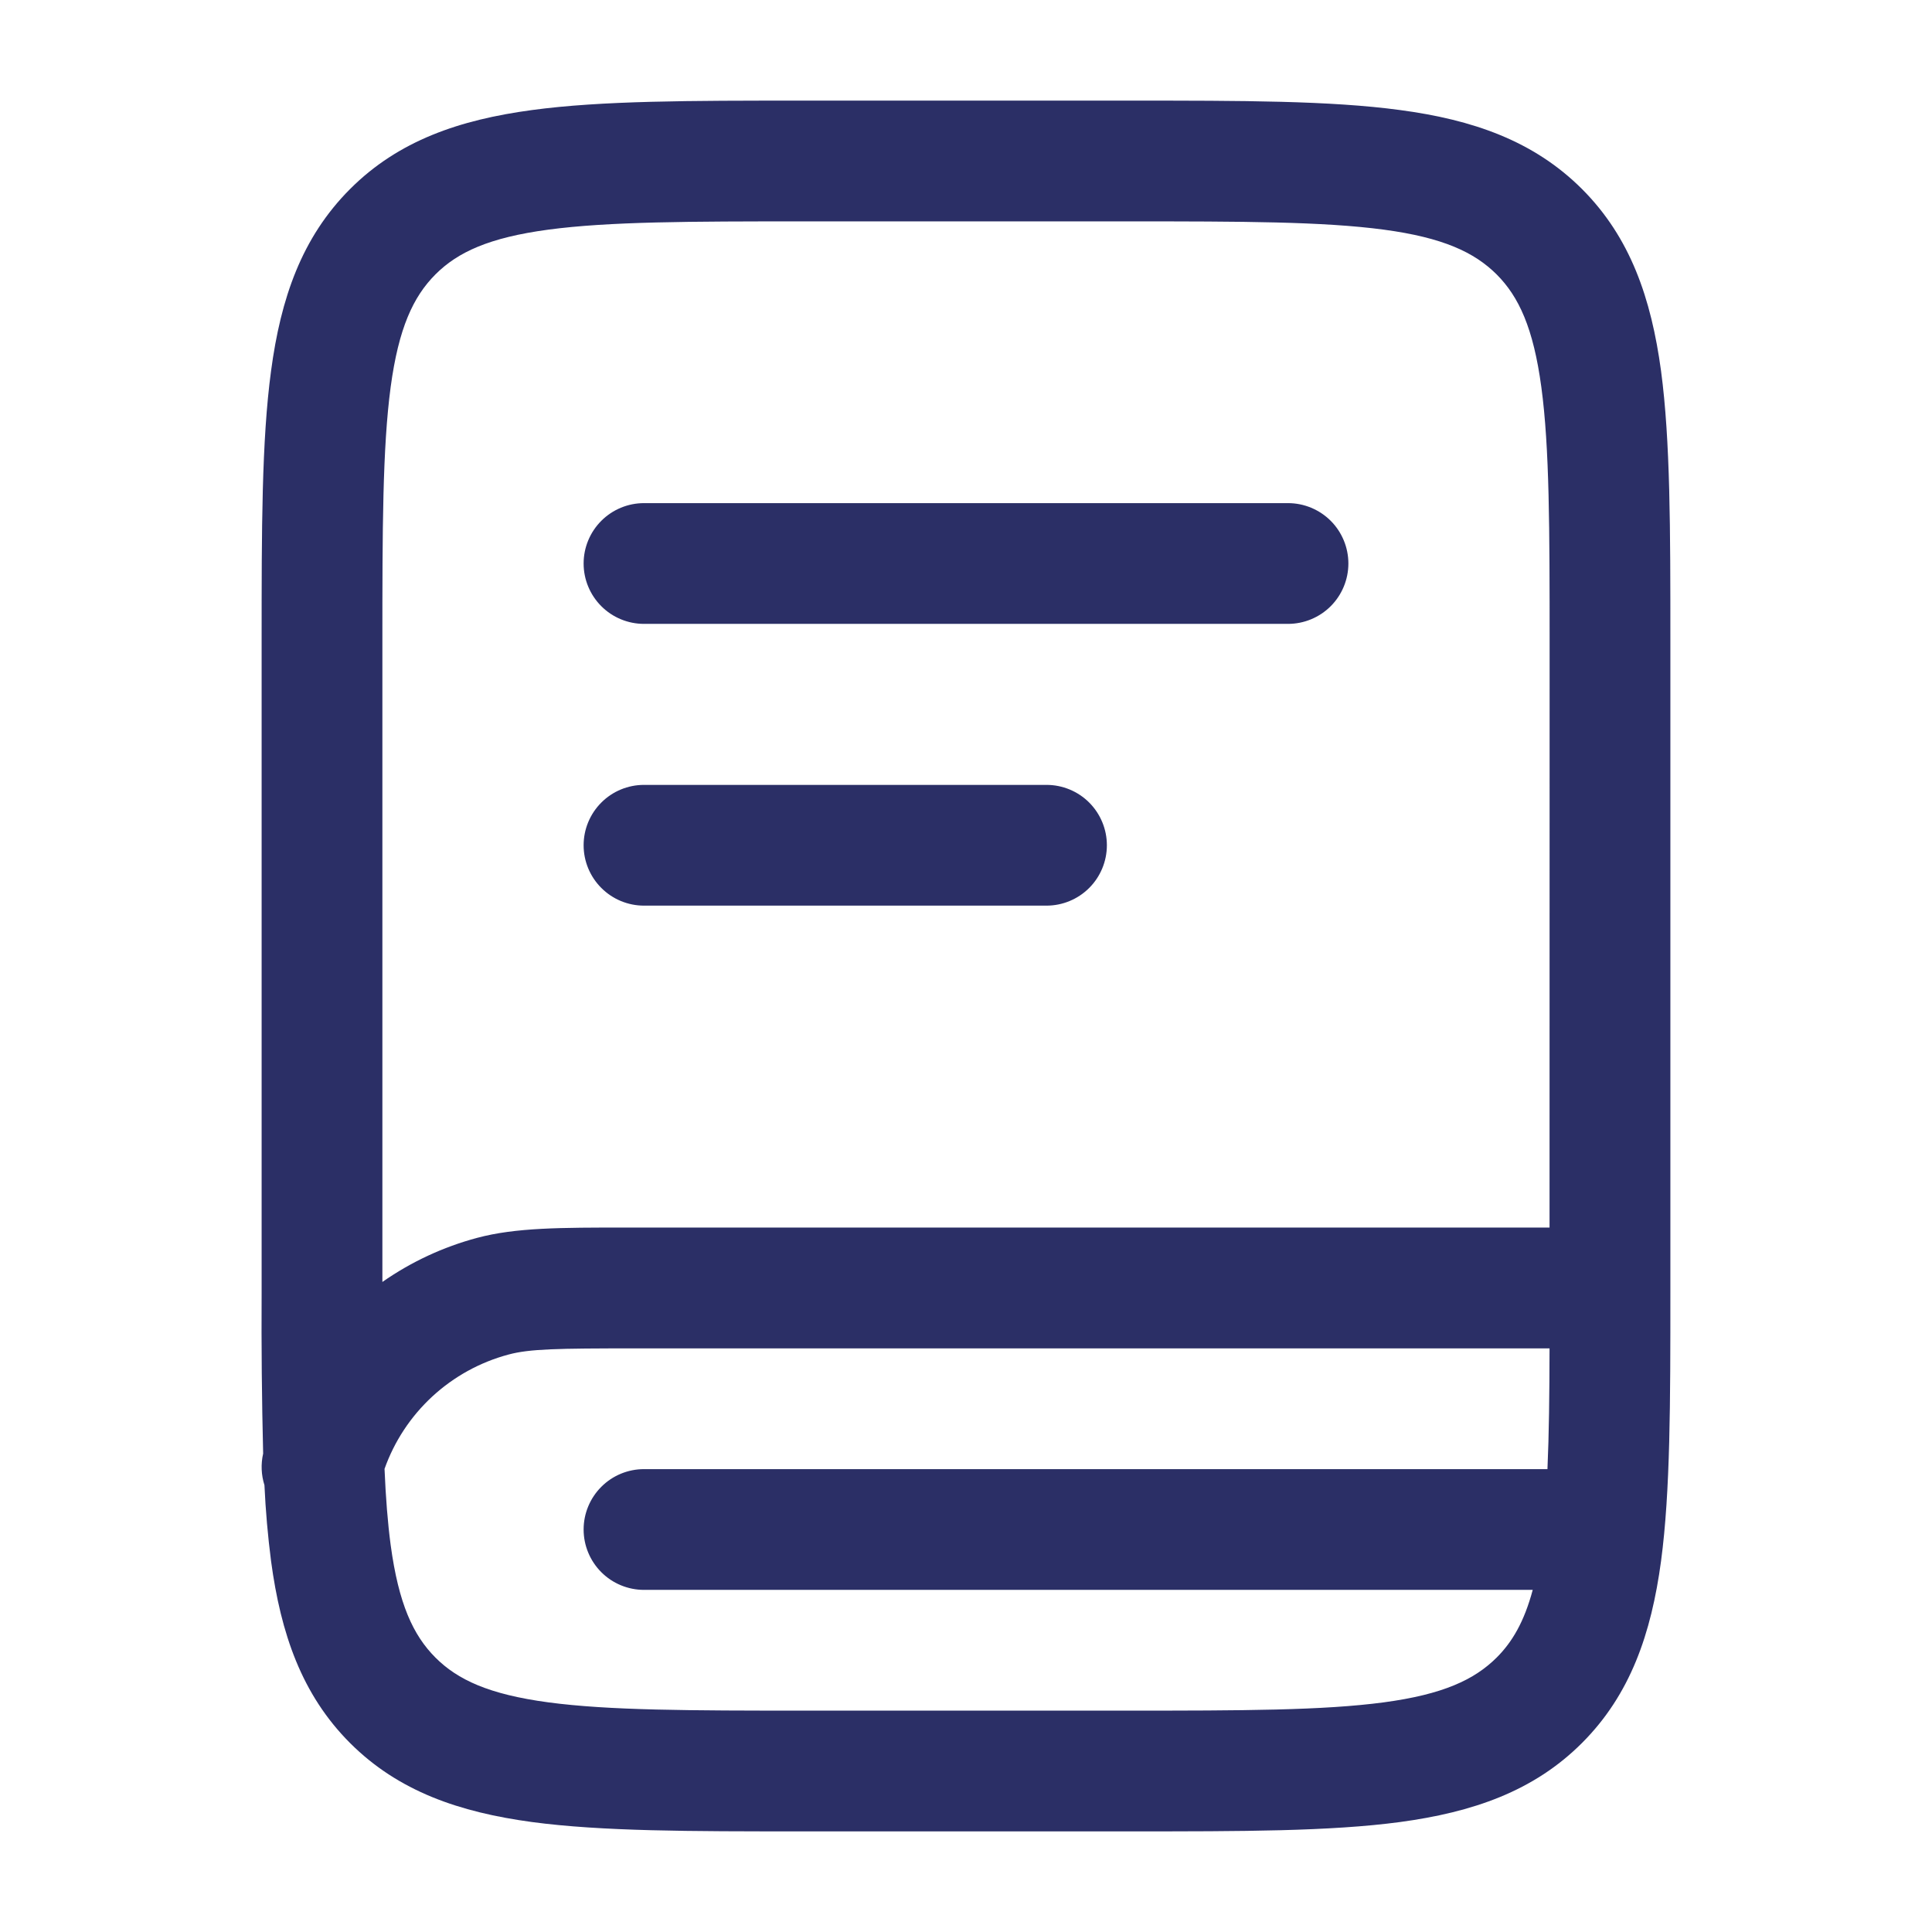 <svg width="74" height="74" viewBox="0 0 74 74" fill="none" xmlns="http://www.w3.org/2000/svg">
<path fill-rule="evenodd" clip-rule="evenodd" d="M30.664 3.854H43.336C47.554 3.854 50.952 3.854 53.625 4.215C56.4 4.585 58.738 5.387 60.594 7.24C62.45 9.096 63.245 11.433 63.622 14.208C63.979 16.881 63.979 20.282 63.979 24.497V49.503C63.979 53.718 63.979 57.119 63.622 59.792C63.248 62.567 62.45 64.904 60.594 66.76C58.738 68.617 56.4 69.412 53.625 69.788C50.952 70.146 47.551 70.146 43.336 70.146H30.664C26.449 70.146 23.048 70.146 20.375 69.788C17.6 69.412 15.263 68.617 13.406 66.76C11.553 64.904 10.755 62.567 10.382 59.792C10.258 58.827 10.173 57.857 10.129 56.885C10.005 56.493 9.988 56.076 10.079 55.676C10.029 53.619 10.009 51.561 10.021 49.503V24.497C10.021 20.282 10.021 16.881 10.382 14.208C10.752 11.433 11.553 9.096 13.409 7.24C15.263 5.384 17.603 4.588 20.378 4.215C23.048 3.854 26.449 3.854 30.664 3.854ZM14.729 56.271C14.775 57.359 14.849 58.318 14.963 59.175C15.269 61.439 15.827 62.635 16.678 63.489C17.532 64.343 18.731 64.898 20.994 65.203C23.322 65.515 26.409 65.521 30.833 65.521H43.167C47.594 65.521 50.681 65.515 53.009 65.203C55.272 64.898 56.468 64.34 57.325 63.489C57.93 62.885 58.383 62.105 58.707 60.896H24.667C24.053 60.896 23.465 60.652 23.032 60.219C22.598 59.785 22.354 59.197 22.354 58.583C22.354 57.97 22.598 57.382 23.032 56.948C23.465 56.514 24.053 56.271 24.667 56.271H59.271C59.33 54.942 59.348 53.419 59.351 51.646H24.352C21.337 51.646 20.282 51.664 19.474 51.883C18.387 52.174 17.386 52.725 16.558 53.489C15.731 54.253 15.102 55.206 14.726 56.268M59.351 47.018H23.995C21.472 47.018 19.752 47.018 18.275 47.413C16.976 47.76 15.748 48.332 14.646 49.102V24.667C14.646 20.242 14.652 17.153 14.963 14.825C15.269 12.562 15.827 11.365 16.678 10.511C17.532 9.657 18.731 9.102 20.994 8.797C23.322 8.485 26.409 8.479 30.833 8.479H43.167C47.594 8.479 50.681 8.485 53.009 8.797C55.272 9.102 56.468 9.66 57.325 10.511C58.176 11.365 58.731 12.562 59.037 14.828C59.351 17.153 59.354 20.242 59.354 24.667L59.351 47.018ZM22.354 21.583C22.354 20.97 22.598 20.382 23.032 19.948C23.465 19.515 24.053 19.271 24.667 19.271H49.333C49.947 19.271 50.535 19.515 50.969 19.948C51.402 20.382 51.646 20.97 51.646 21.583C51.646 22.197 51.402 22.785 50.969 23.219C50.535 23.652 49.947 23.896 49.333 23.896H24.667C24.053 23.896 23.465 23.652 23.032 23.219C22.598 22.785 22.354 22.197 22.354 21.583ZM22.354 32.375C22.354 31.762 22.598 31.174 23.032 30.74C23.465 30.306 24.053 30.063 24.667 30.063H40.083C40.697 30.063 41.285 30.306 41.719 30.74C42.152 31.174 42.396 31.762 42.396 32.375C42.396 32.988 42.152 33.577 41.719 34.01C41.285 34.444 40.697 34.688 40.083 34.688H24.667C24.053 34.688 23.465 34.444 23.032 34.01C22.598 33.577 22.354 32.988 22.354 32.375Z" fill="#2B2F66"/>
</svg>
